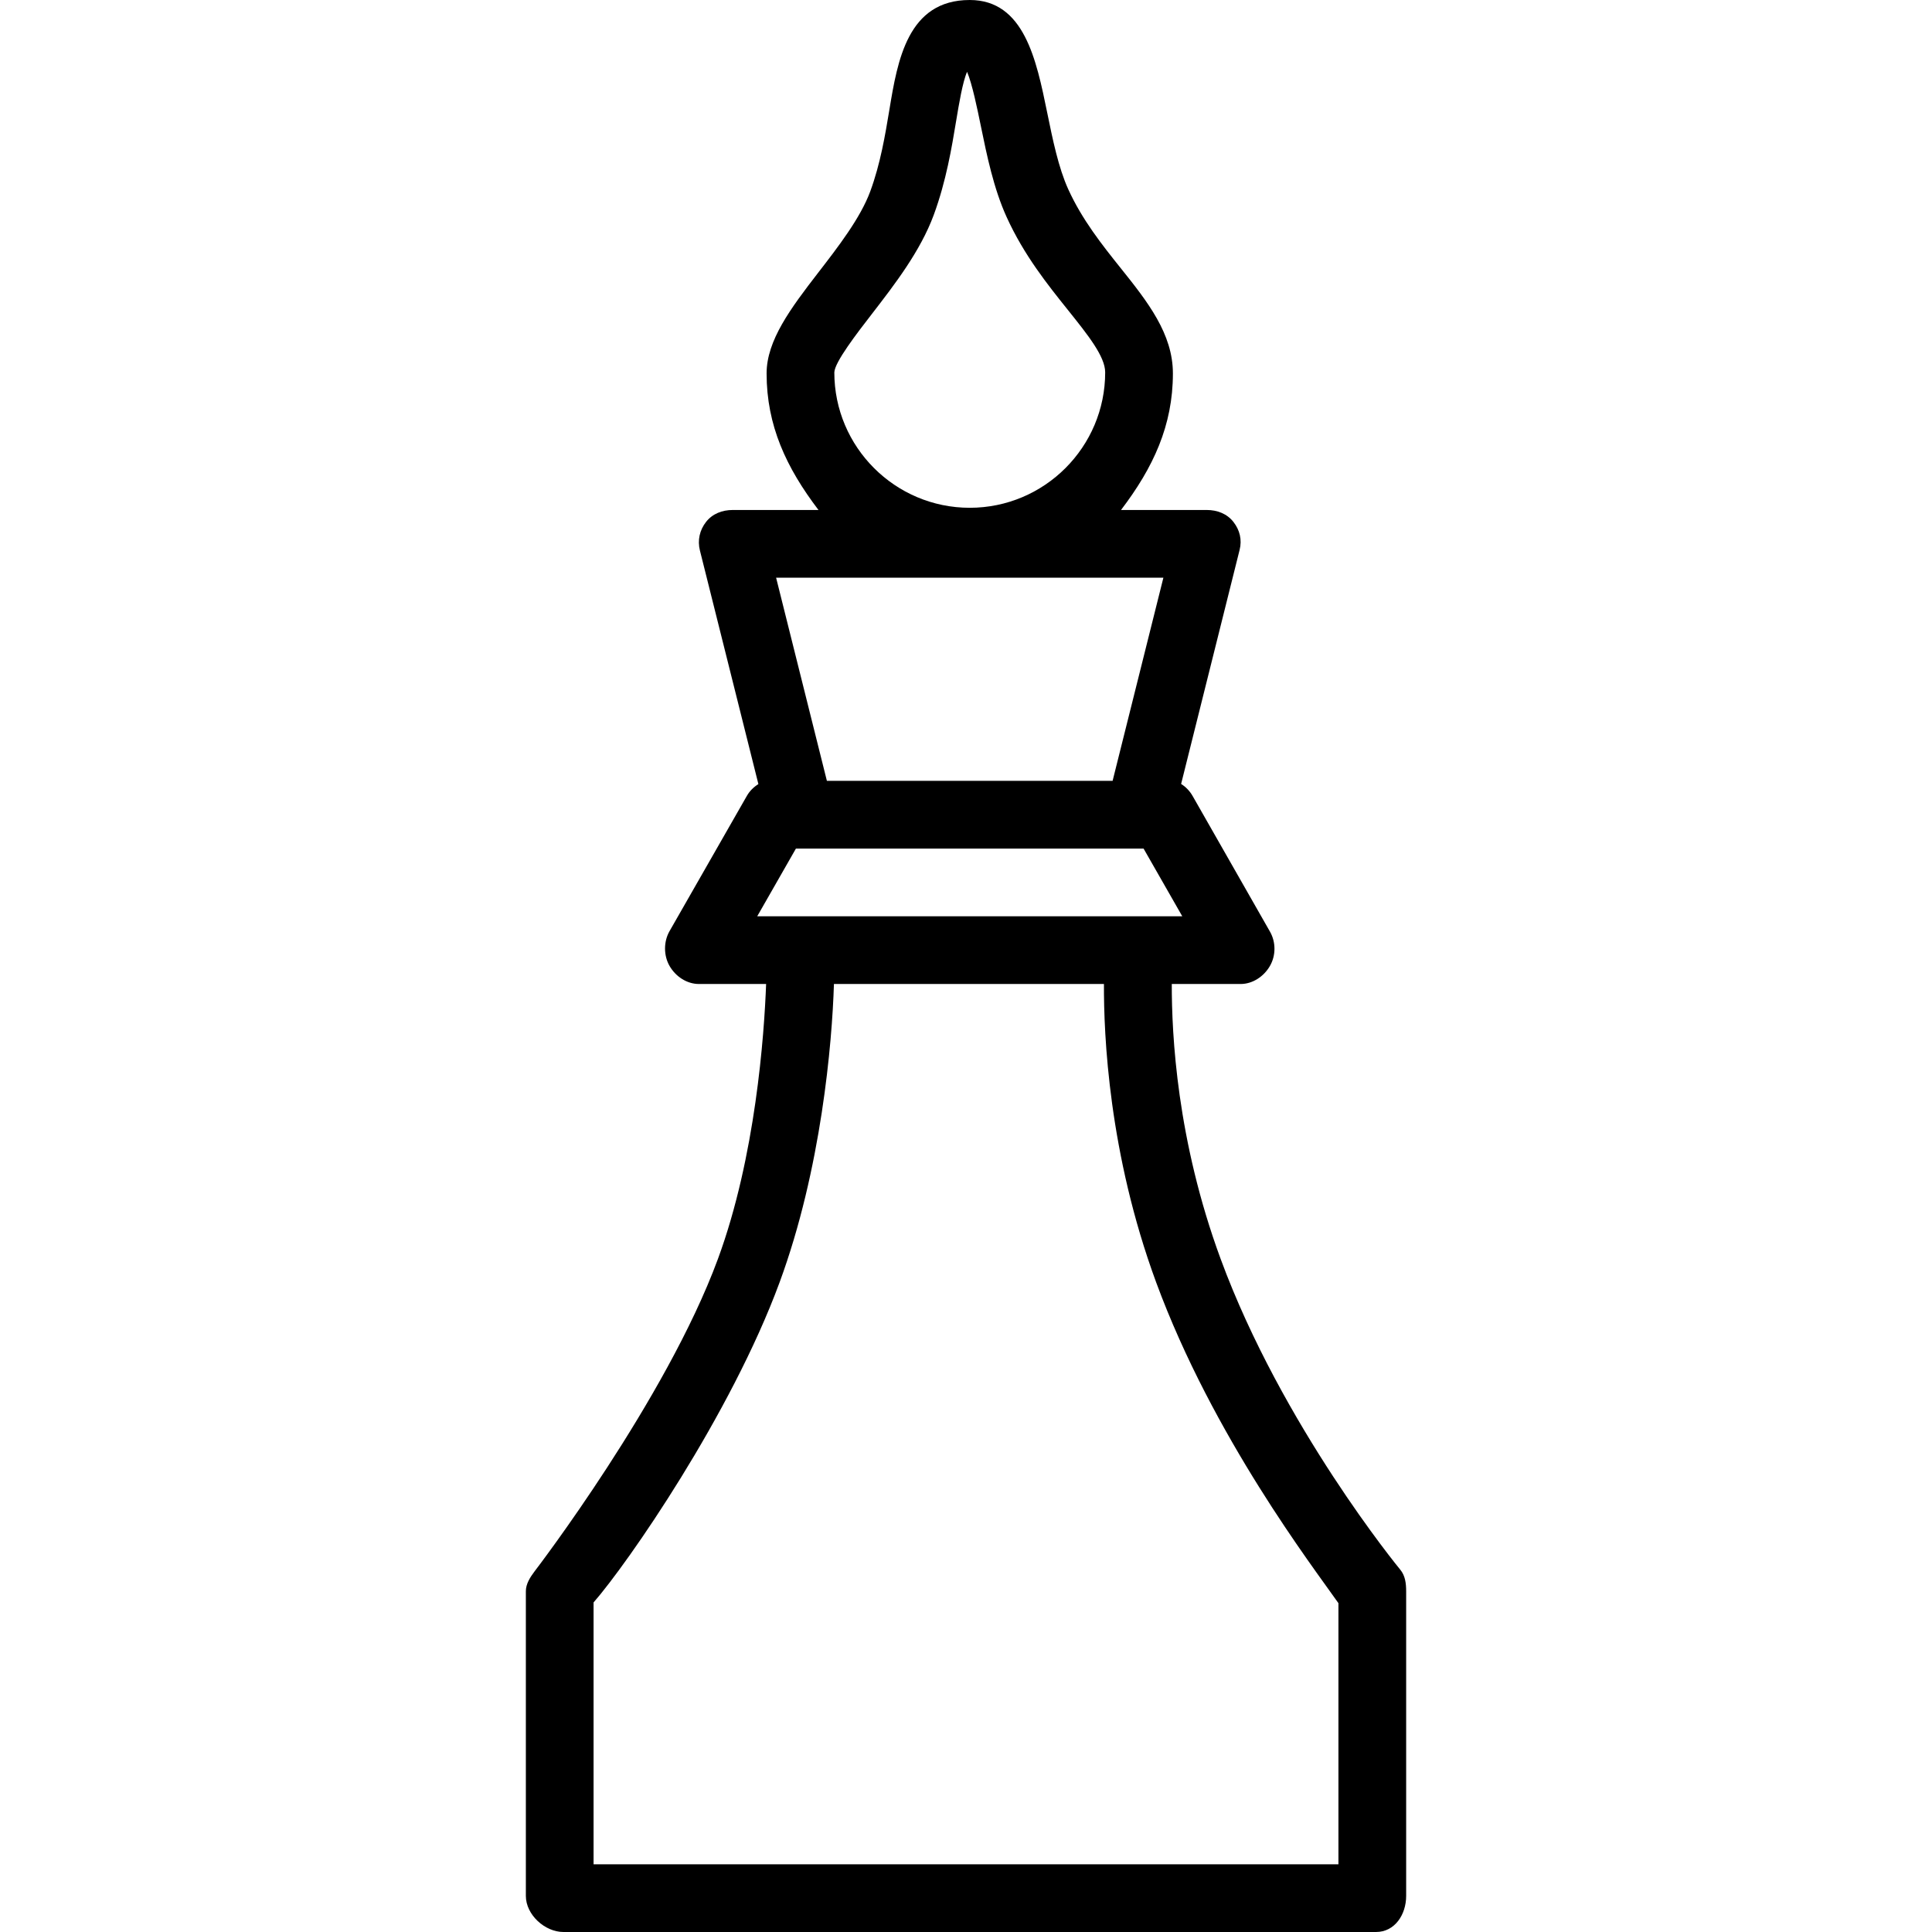 <?xml version="1.0" encoding="iso-8859-1"?>
<!-- Uploaded to: SVG Repo, www.svgrepo.com, Generator: SVG Repo Mixer Tools -->
<svg fill="#000000" height="800px" width="800px" version="1.1" id="Layer_1" xmlns="http://www.w3.org/2000/svg" xmlns:xlink="http://www.w3.org/1999/xlink" 
	 viewBox="0 0 512 512" xml:space="preserve">
<g>
	<g>
		<path d="M371.077,415.97c-0.311-0.377-31.309-38.123-47.589-82.328c-11.623-31.547-12.973-59.415-12.954-72.874h18.24
			c3.198,0,6.155-1.991,7.759-4.76c1.608-2.769,1.617-6.322,0.031-9.1l-20.508-35.963c-0.749-1.315-1.809-2.416-3.049-3.19
			l15.5-62.022c0.67-2.681,0.066-5.24-1.634-7.413c-1.7-2.182-4.307-3.17-7.071-3.17h-22.723
			c8.543-11.216,13.75-22.403,13.75-36.182c0-10.497-6.69-18.992-13.775-27.842c-5.065-6.326-10.3-12.938-13.949-20.953
			c-2.607-5.724-4.127-13.181-5.595-20.357C274.654,15.851,271.416,0,256.993,0c-16.477,0-19.146,16.094-21.288,29.036
			c-1.117,6.729-2.383,14.366-5.078,21.682c-2.594,7.045-8.53,14.727-13.77,21.509c-7.352,9.516-13.7,18.018-13.7,26.745
			c0,13.779,5.208,24.964,13.751,36.18h-22.724c-2.765,0-5.371,0.979-7.071,3.161c-1.7,2.173-2.304,4.867-1.634,7.549l15.502,61.932
			c-1.24,0.773-2.301,1.803-3.05,3.115l-20.508,35.873c-1.586,2.778-1.577,6.467,0.031,9.236c1.603,2.769,4.561,4.751,7.759,4.751
			h17.814c-0.503,13.459-2.784,45.763-12.775,72.874c-13.722,37.249-48.237,82.335-48.584,82.782
			c-1.174,1.56-2.311,3.314-2.311,5.268v80.753c0,4.96,5.011,9.555,9.966,9.555h215.342c4.955,0,7.979-4.596,7.979-9.555v-80.753
			C372.643,419.606,372.409,417.573,371.077,415.97z M231.057,83.205c6.028-7.807,12.863-16.648,16.412-26.287
			c3.281-8.92,4.753-17.814,5.936-24.964c0.705-4.241,1.709-10.296,2.883-12.924c1.38,3.295,2.703,9.761,3.641,14.344
			c1.595,7.781,3.395,16.587,6.843,24.158c4.578,10.059,10.791,17.822,16.276,24.666c5.279,6.598,9.836,12.285,9.836,16.482
			c0,19.794-16.101,35.89-35.89,35.89c-19.79,0-35.89-16.096-35.89-35.882C221.182,95.98,227.123,88.287,231.057,83.205z
			 M308.31,153.097l-13.459,53.835h-75.715l-13.459-53.835H308.31z M200.674,242.823l10.256-17.945h1.201h89.726h1.2l10.256,17.945
			h-11.457h-89.726H200.674z M354.698,494.055H157.302v-69.393c8.973-10.243,36.374-49.742,49.294-84.817
			c11.049-29.993,13.924-63.375,14.406-79.077h71.553c-0.053,13.459,1.234,44.852,13.843,79.077
			c15.067,40.894,41.57,75.406,48.3,85.01V494.055z"/>
	</g>
</g>
</svg>